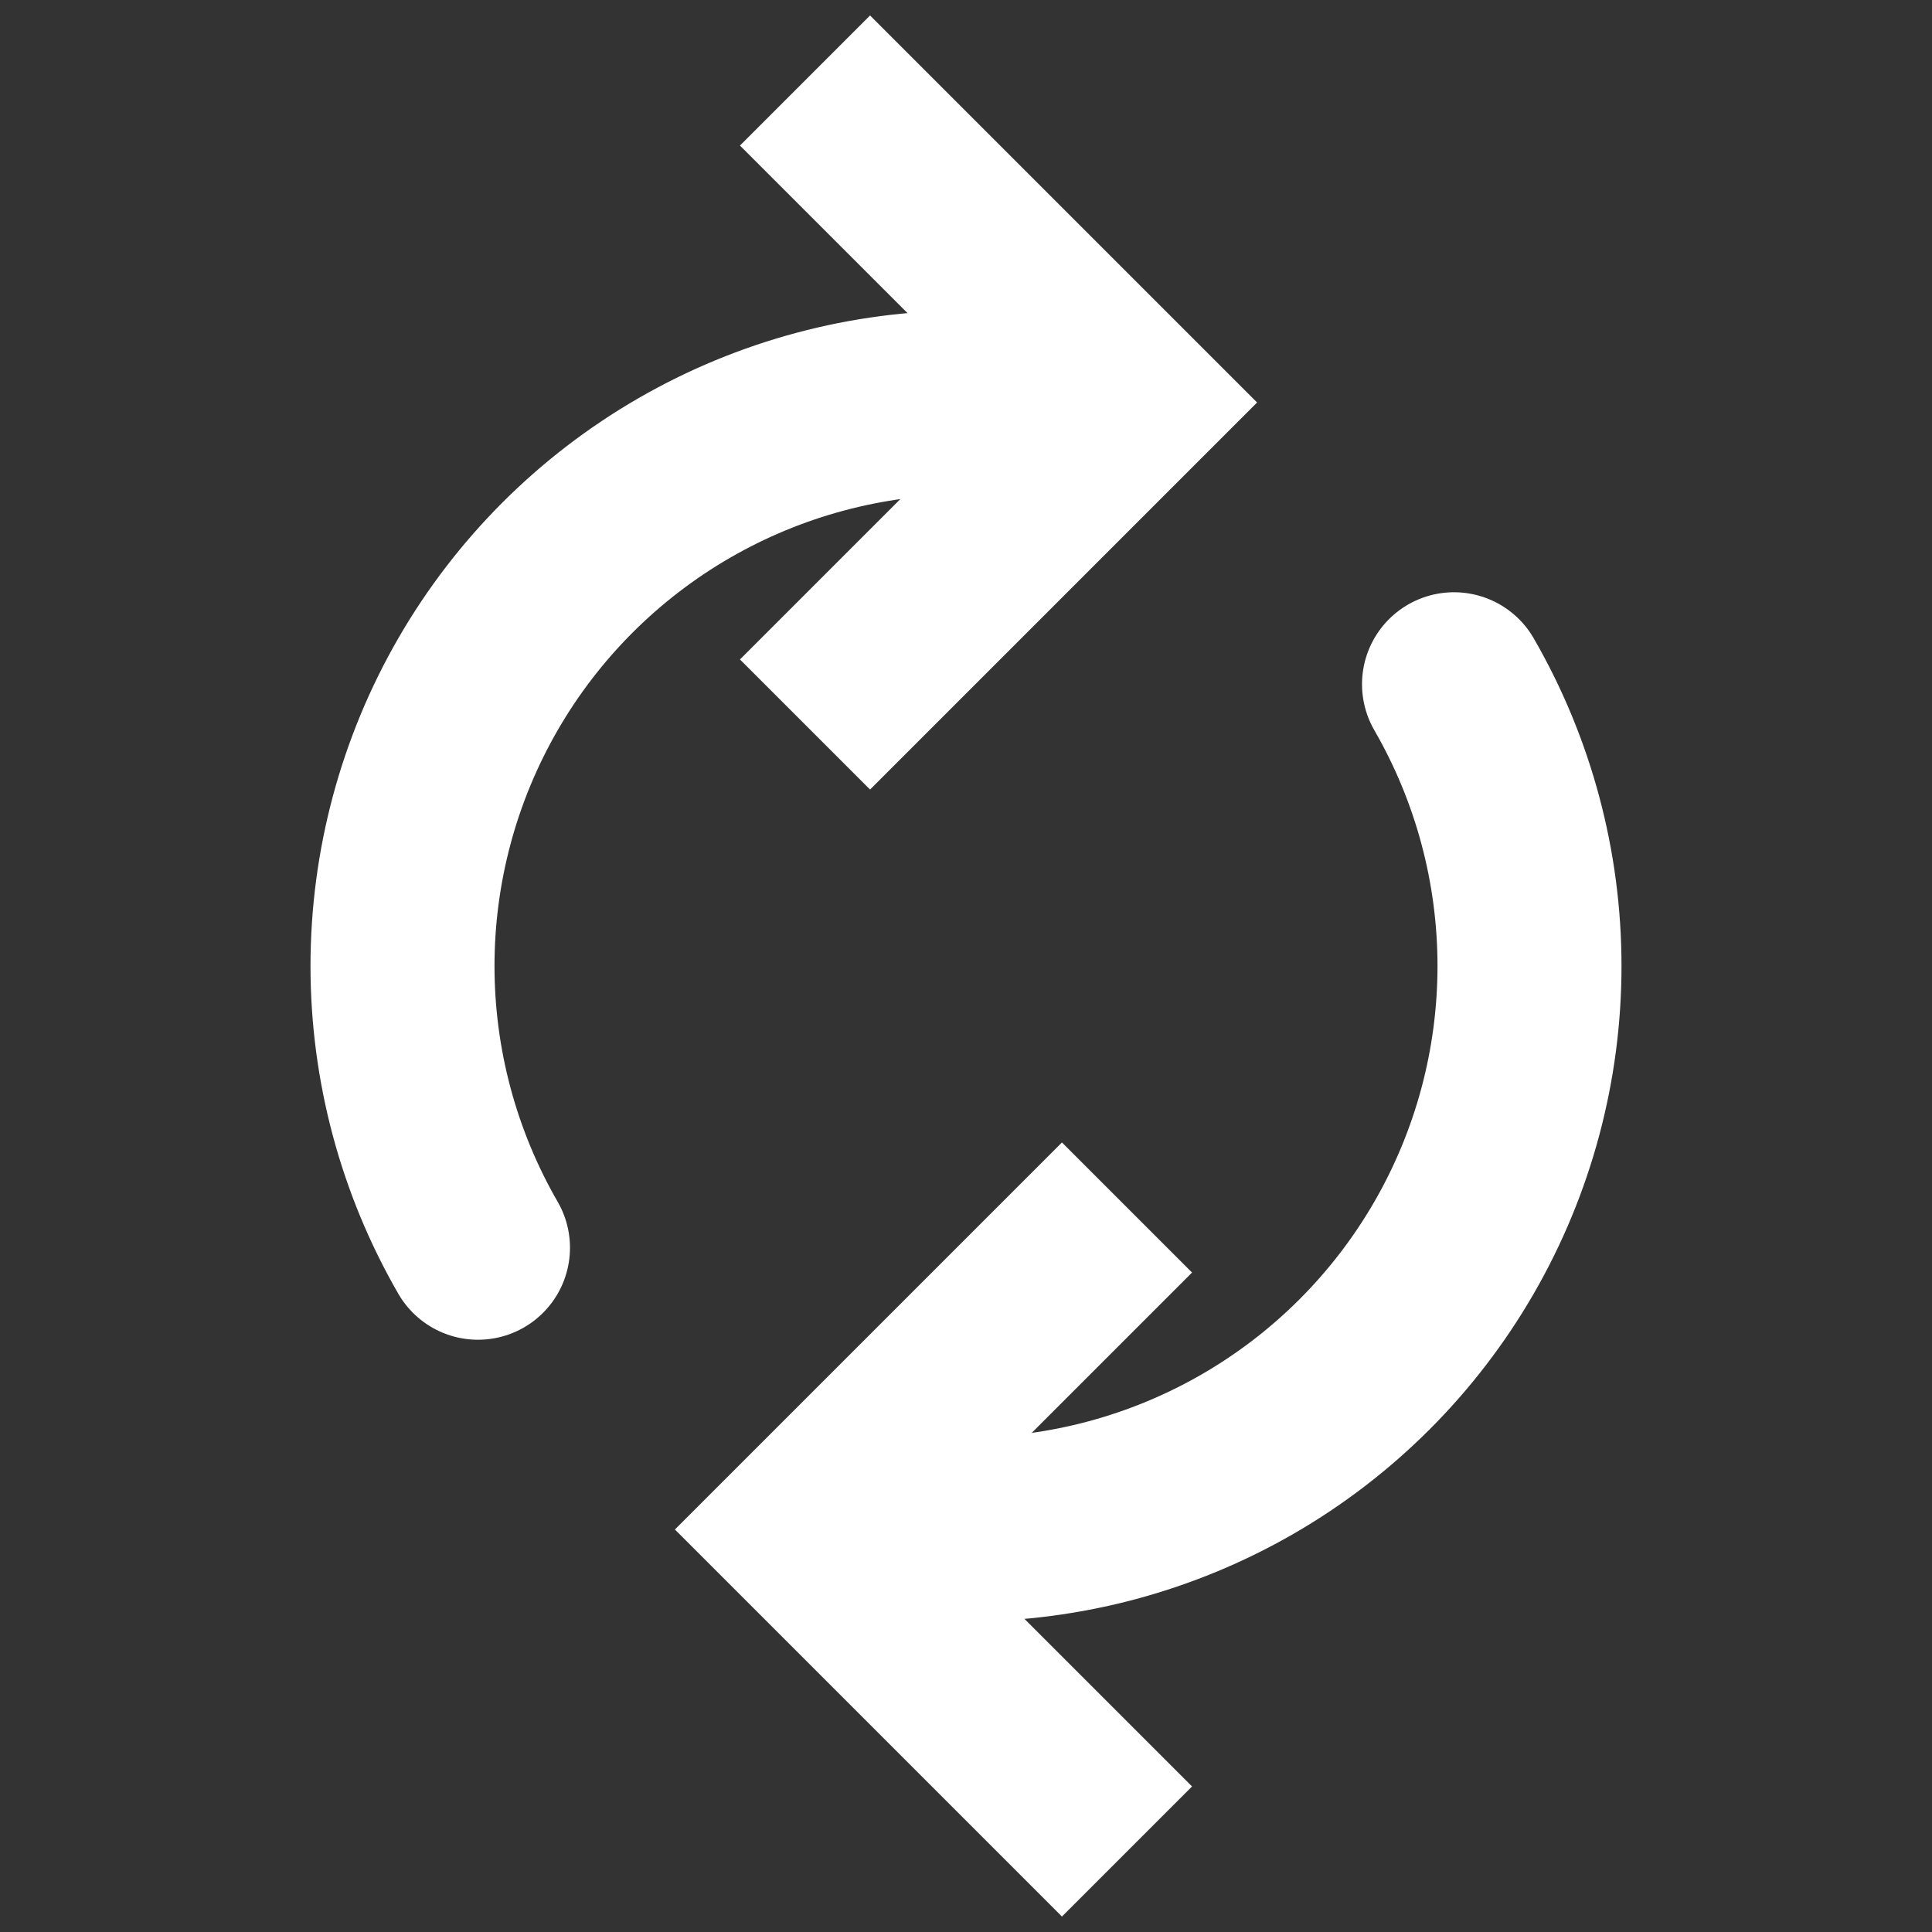 <?xml version="1.0" encoding="UTF-8"?>
<svg xmlns="http://www.w3.org/2000/svg" width="42" height="42" viewBox="0 0 42 42" fill="none">
  <rect x="0" y="0" width="42" height="42" fill="#333333" stroke="none"/>
  <path d="M24.5 26.25L17.5 33.25L24.5 40.25" stroke="white" stroke-width="4"></path>
  <path d="M31.609 14.875C32.684 16.737 33.25 18.85 33.25 21C33.25 23.15 32.684 25.263 31.609 27.125C30.534 28.987 28.987 30.534 27.125 31.609C25.263 32.684 23.15 33.25 21 33.25" stroke="white" stroke-width="4" stroke-linecap="round"></path>
  <path d="M17.5 15.75L24.5 8.75L17.5 1.75" stroke="white" stroke-width="4"></path>
  <path d="M10.391 27.125C9.316 25.263 8.75 23.15 8.75 21C8.75 18.85 9.316 16.737 10.391 14.875C11.466 13.013 13.013 11.466 14.875 10.391C16.737 9.316 18.85 8.75 21 8.75" stroke="white" stroke-width="4" stroke-linecap="round"></path>
</svg>
